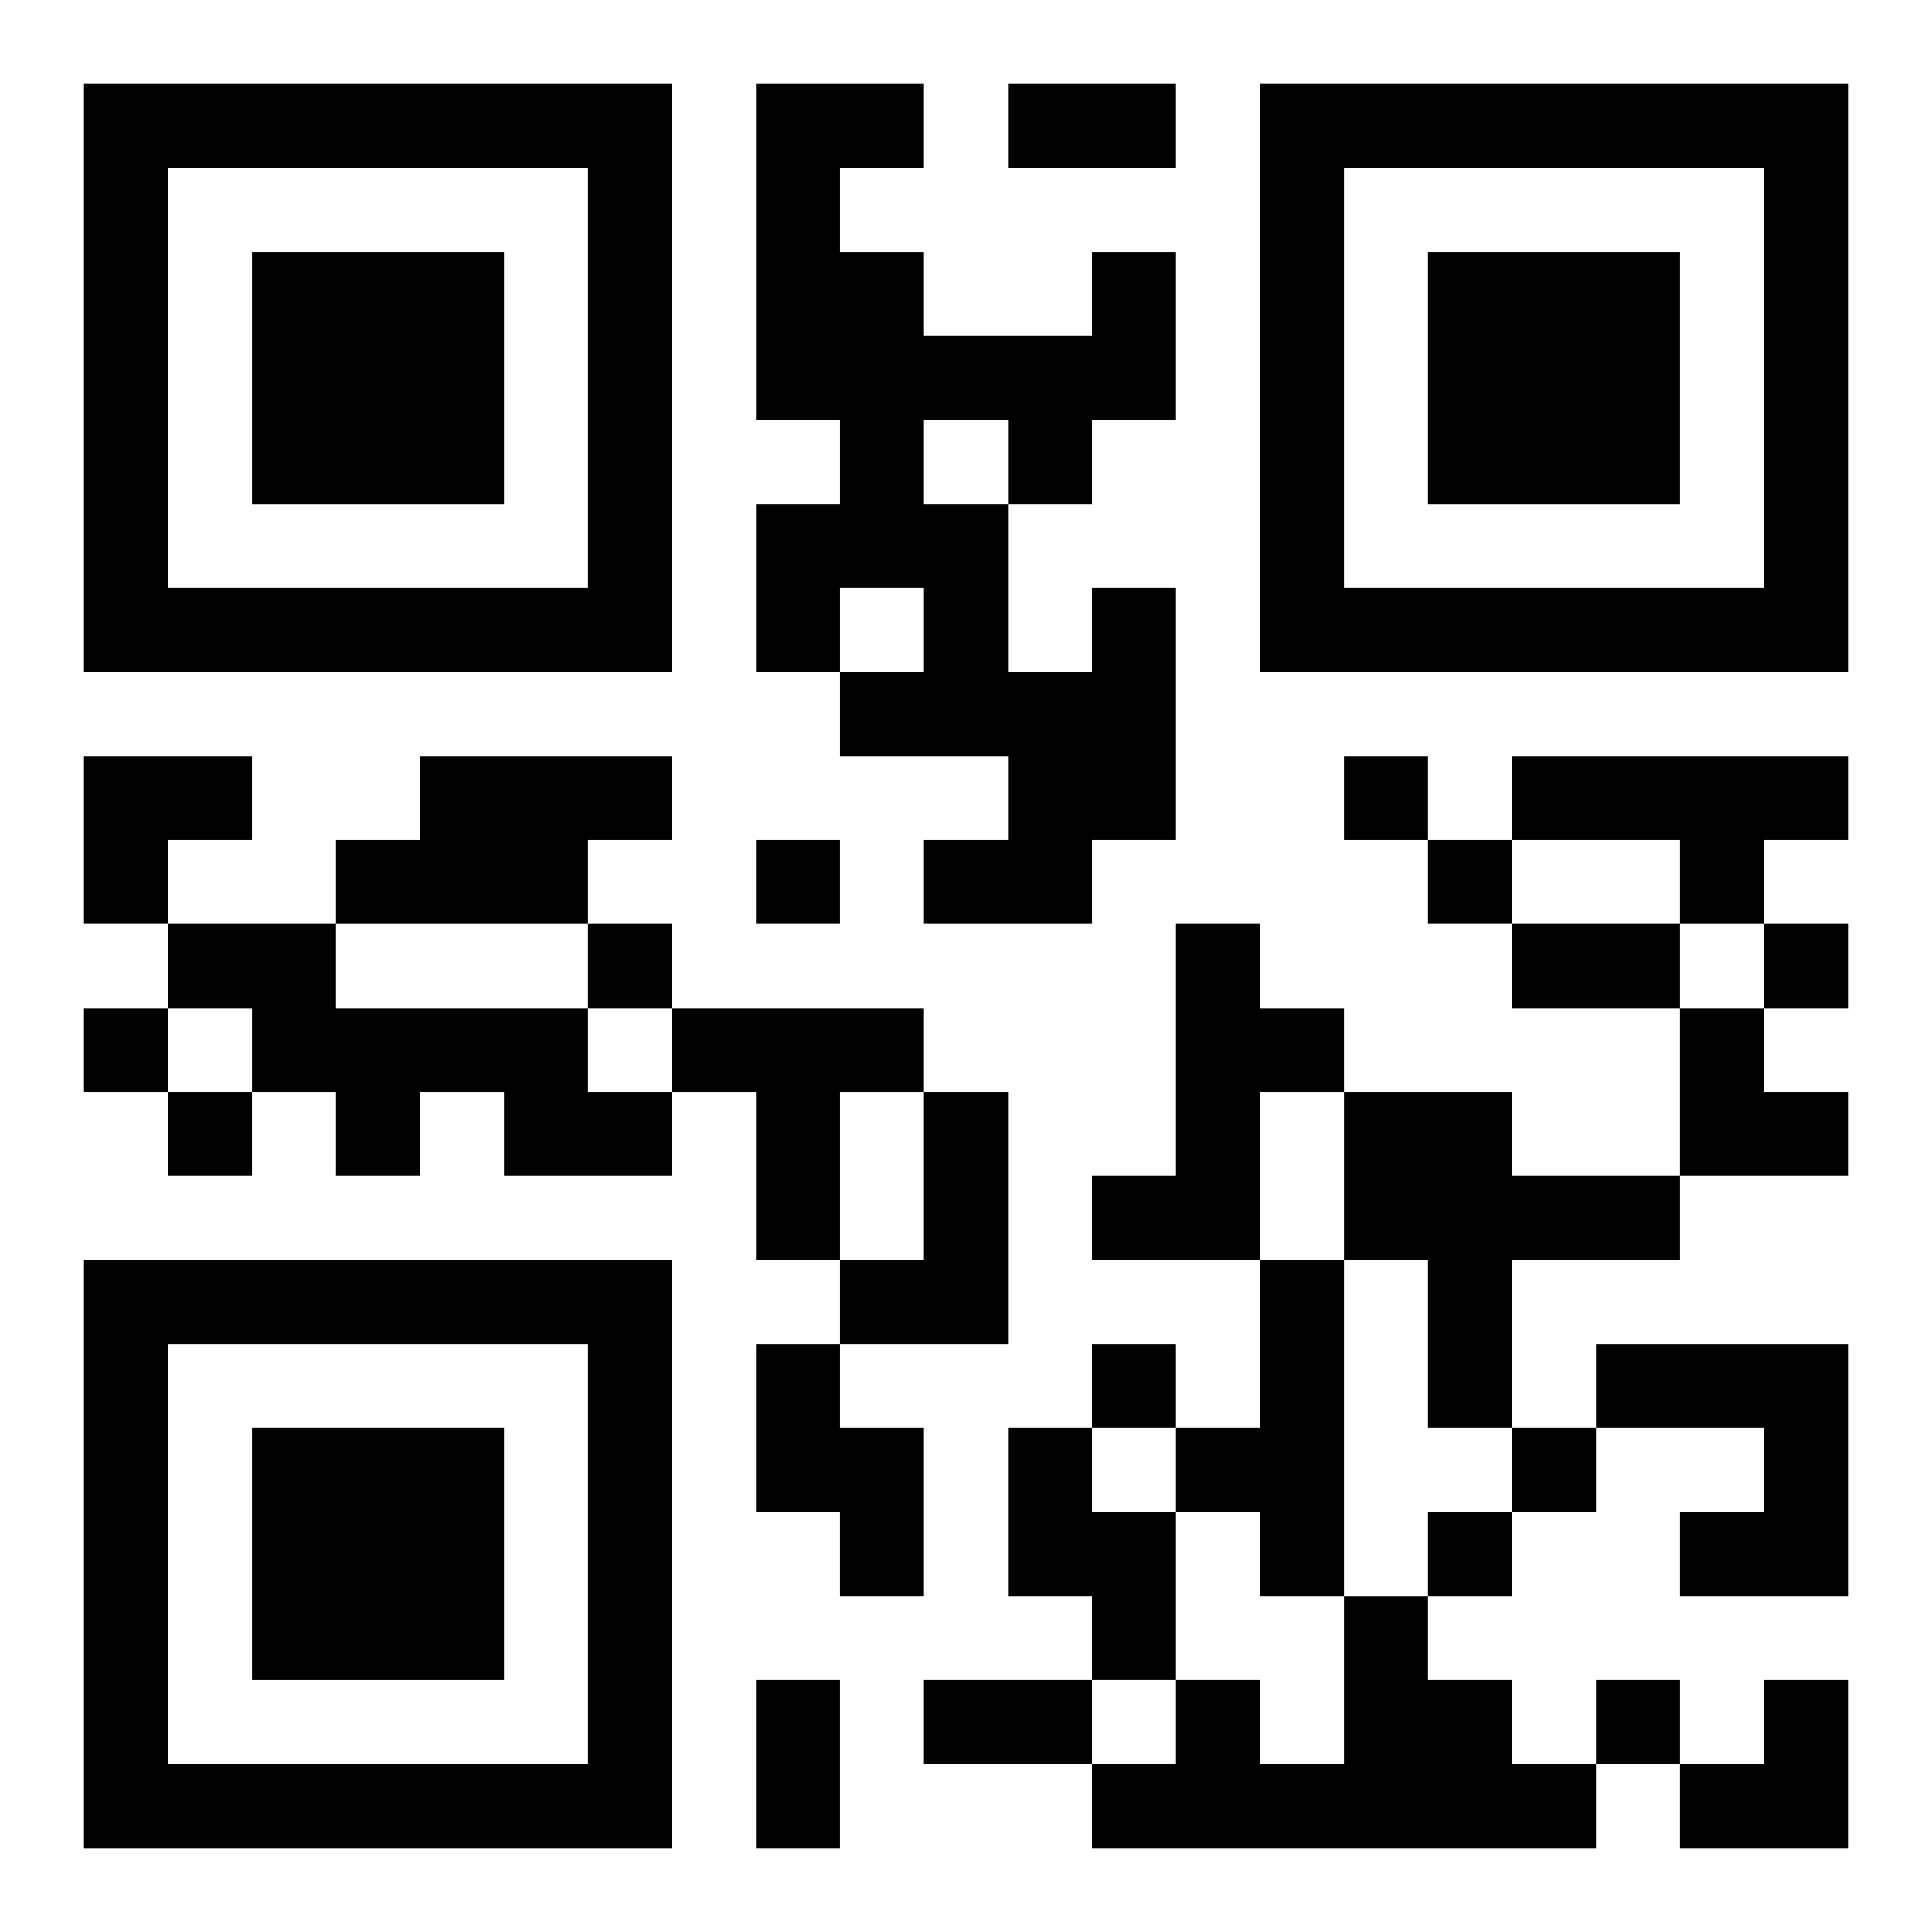<?xml version="1.0" encoding="UTF-8"?>
<svg width="250" height="250" baseProfile="full" version="1.1" viewBox="-1 -1 23 23" xmlns="http://www.w3.org/2000/svg" xmlns:xlink="http://www.w3.org/1999/xlink"><symbol id="a"><path d="m0 7v7h7v-7h-7zm1 1h5v5h-5v-5zm1 1v3h3v-3h-3z"/></symbol><use y="-7" xlink:href="#a"/><use y="7" xlink:href="#a"/><use x="14" y="-7" xlink:href="#a"/><path d="m12 6h1v3h-1v1h-2v-1h1v-1h-2v-1h1v-1h-1v1h-1v-2h1v-1h-1v-4h2v1h-1v1h1v1h2v-1h1v2h-1v1h-1v2h1v-1m-2-2v1h1v-1h-1m-6 4h3v1h-1v1h-3v-1h1v-1m13 0h4v1h-1v1h-1v-1h-2v-1m-16 2h2v1h3v1h1v1h-2v-1h-1v1h-1v-1h-1v-1h-1v-1m12 0h1v1h1v1h-1v2h-2v-1h1v-3m-6 1h3v1h-1v2h-1v-2h-1v-1m3 1h1v3h-2v-1h1v-2m5 0h2v1h2v1h-2v2h-1v-2h-1v-2m-1 2h1v4h-1v-1h-1v-1h1v-2m-6 1h1v1h1v2h-1v-1h-1v-2m10 0h3v3h-2v-1h1v-1h-2v-1m-7 1h1v1h1v2h-1v-1h-1v-2m4 2h1v1h1v1h1v1h-6v-1h1v-1h1v1h1v-2m0-10v1h1v-1h-1m-7 1v1h1v-1h-1m8 0v1h1v-1h-1m-10 1v1h1v-1h-1m14 0v1h1v-1h-1m-20 1v1h1v-1h-1m1 1v1h1v-1h-1m11 3v1h1v-1h-1m5 1v1h1v-1h-1m-1 1v1h1v-1h-1m2 2v1h1v-1h-1m-7-19h2v1h-2v-1m6 10h2v1h-2v-1m-9 9h1v2h-1v-2m2 0h2v1h-2v-1m-10-11h2v1h-1v1h-1zm19 3h1v1h1v1h-2zm0 8m1 0h1v2h-2v-1h1z"/></svg>
